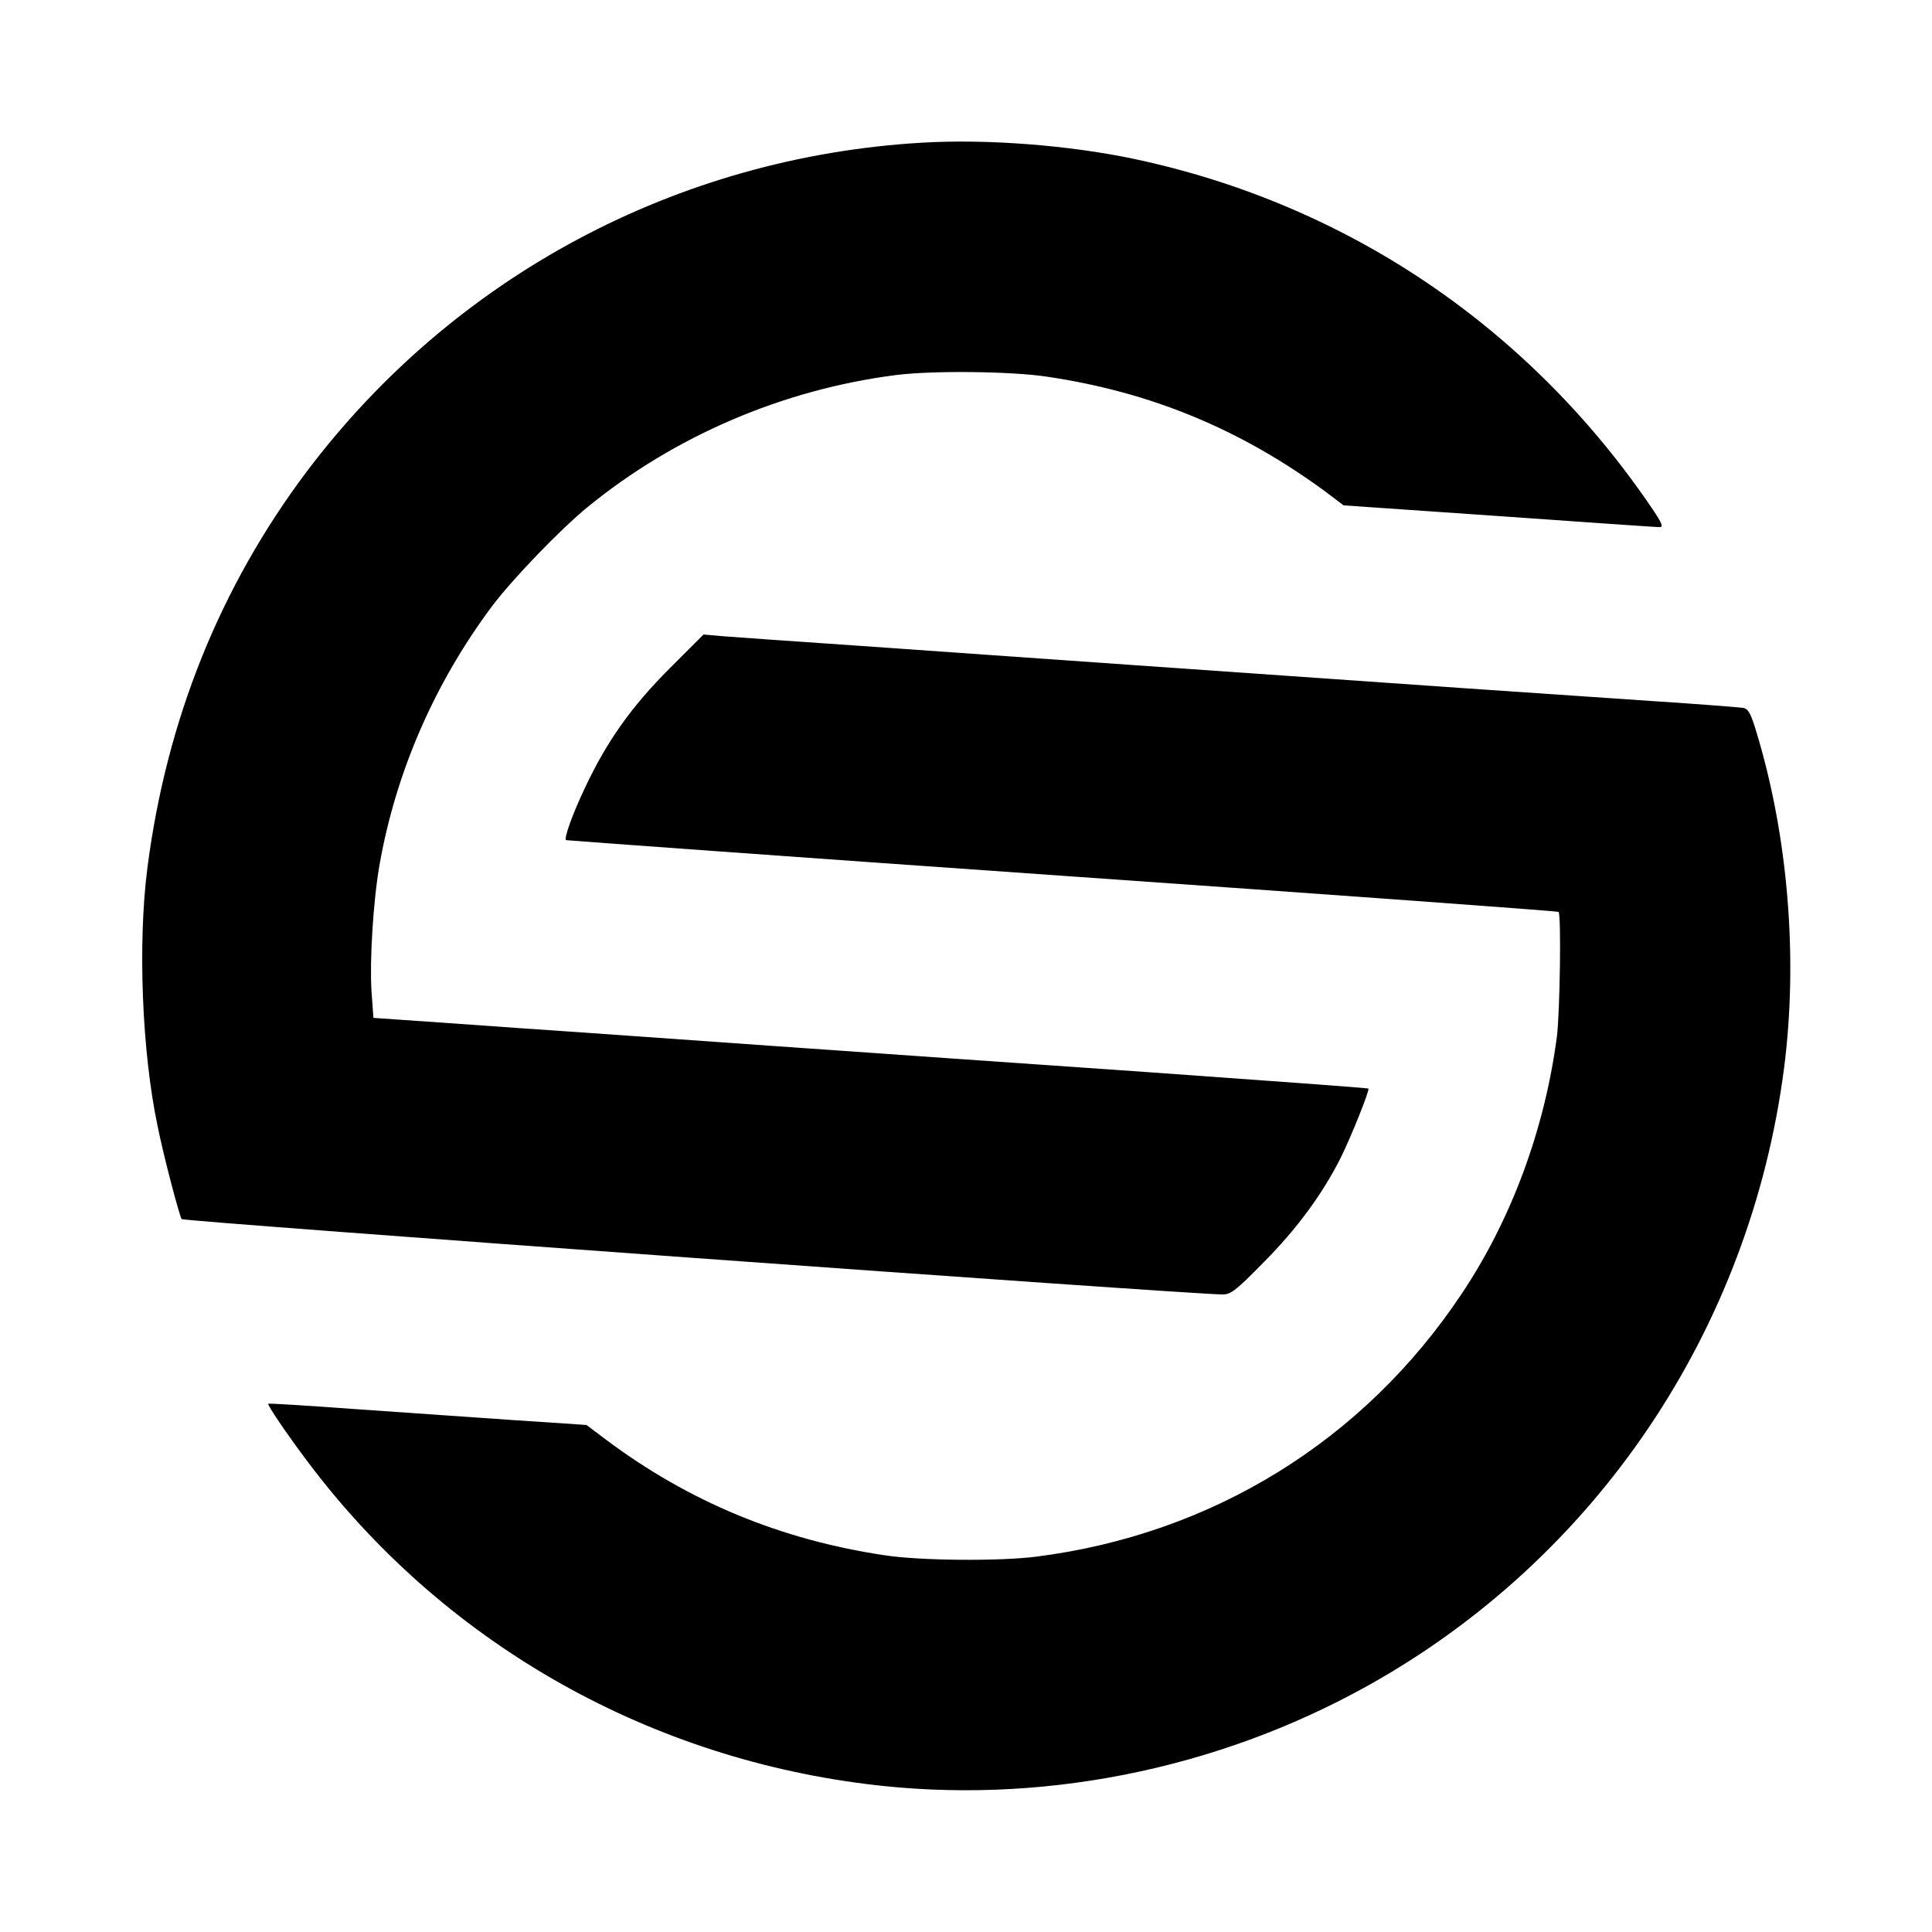 <?xml version="1.0" standalone="no"?>
<!DOCTYPE svg PUBLIC "-//W3C//DTD SVG 20010904//EN"
 "http://www.w3.org/TR/2001/REC-SVG-20010904/DTD/svg10.dtd">
<svg version="1.0" xmlns="http://www.w3.org/2000/svg"
 width="700pt" height="700pt" viewBox="0 0 700 700"
 preserveAspectRatio="xMidYMid meet">
<g transform="translate(0,700) scale(0.1,-0.1)"
fill="#000000" stroke="none">
<path d="M3340 6483 c-887 -52 -1696 -485 -2229 -1192 -314 -418 -508 -900
-577 -1436 -35 -271 -20 -665 37 -935 22 -110 78 -321 87 -337 6 -9 3654 -273
3771 -273 31 0 48 13 151 118 119 120 211 245 277 376 38 76 106 246 101 252
-2 2 -359 28 -793 59 -435 30 -1046 73 -1360 95 -313 22 -730 52 -925 65 -195
14 -394 28 -441 31 l-86 6 -7 97 c-7 109 6 325 29 457 59 336 199 658 408 938
75 99 246 277 345 358 314 257 706 426 1117 479 133 17 419 14 550 -6 376 -56
699 -190 1007 -416 l66 -50 564 -39 c309 -22 571 -40 581 -40 14 0 10 12 -24
63 -445 659 -1107 1107 -1879 1271 -237 50 -534 73 -770 59z"/>
<path d="M2426 4578 c-139 -139 -227 -264 -305 -429 -48 -101 -78 -186 -70
-193 2 -1 811 -60 1797 -129 987 -69 1796 -128 1799 -131 10 -10 5 -362 -6
-451 -44 -336 -165 -664 -346 -934 -354 -531 -903 -870 -1540 -951 -133 -17
-420 -15 -550 5 -375 56 -707 193 -1007 417 l-73 55 -255 17 c-140 10 -399 28
-575 40 -176 13 -322 22 -323 20 -5 -3 68 -111 142 -209 485 -647 1212 -1067
2026 -1169 618 -78 1264 49 1815 356 828 461 1386 1289 1509 2238 51 396 15
839 -100 1217 -20 67 -29 84 -47 88 -12 2 -161 14 -332 25 -314 21 -852 58
-1875 130 -311 22 -758 53 -995 70 -236 16 -461 32 -498 35 l-68 6 -123 -123z"/>
</g>
</svg>
